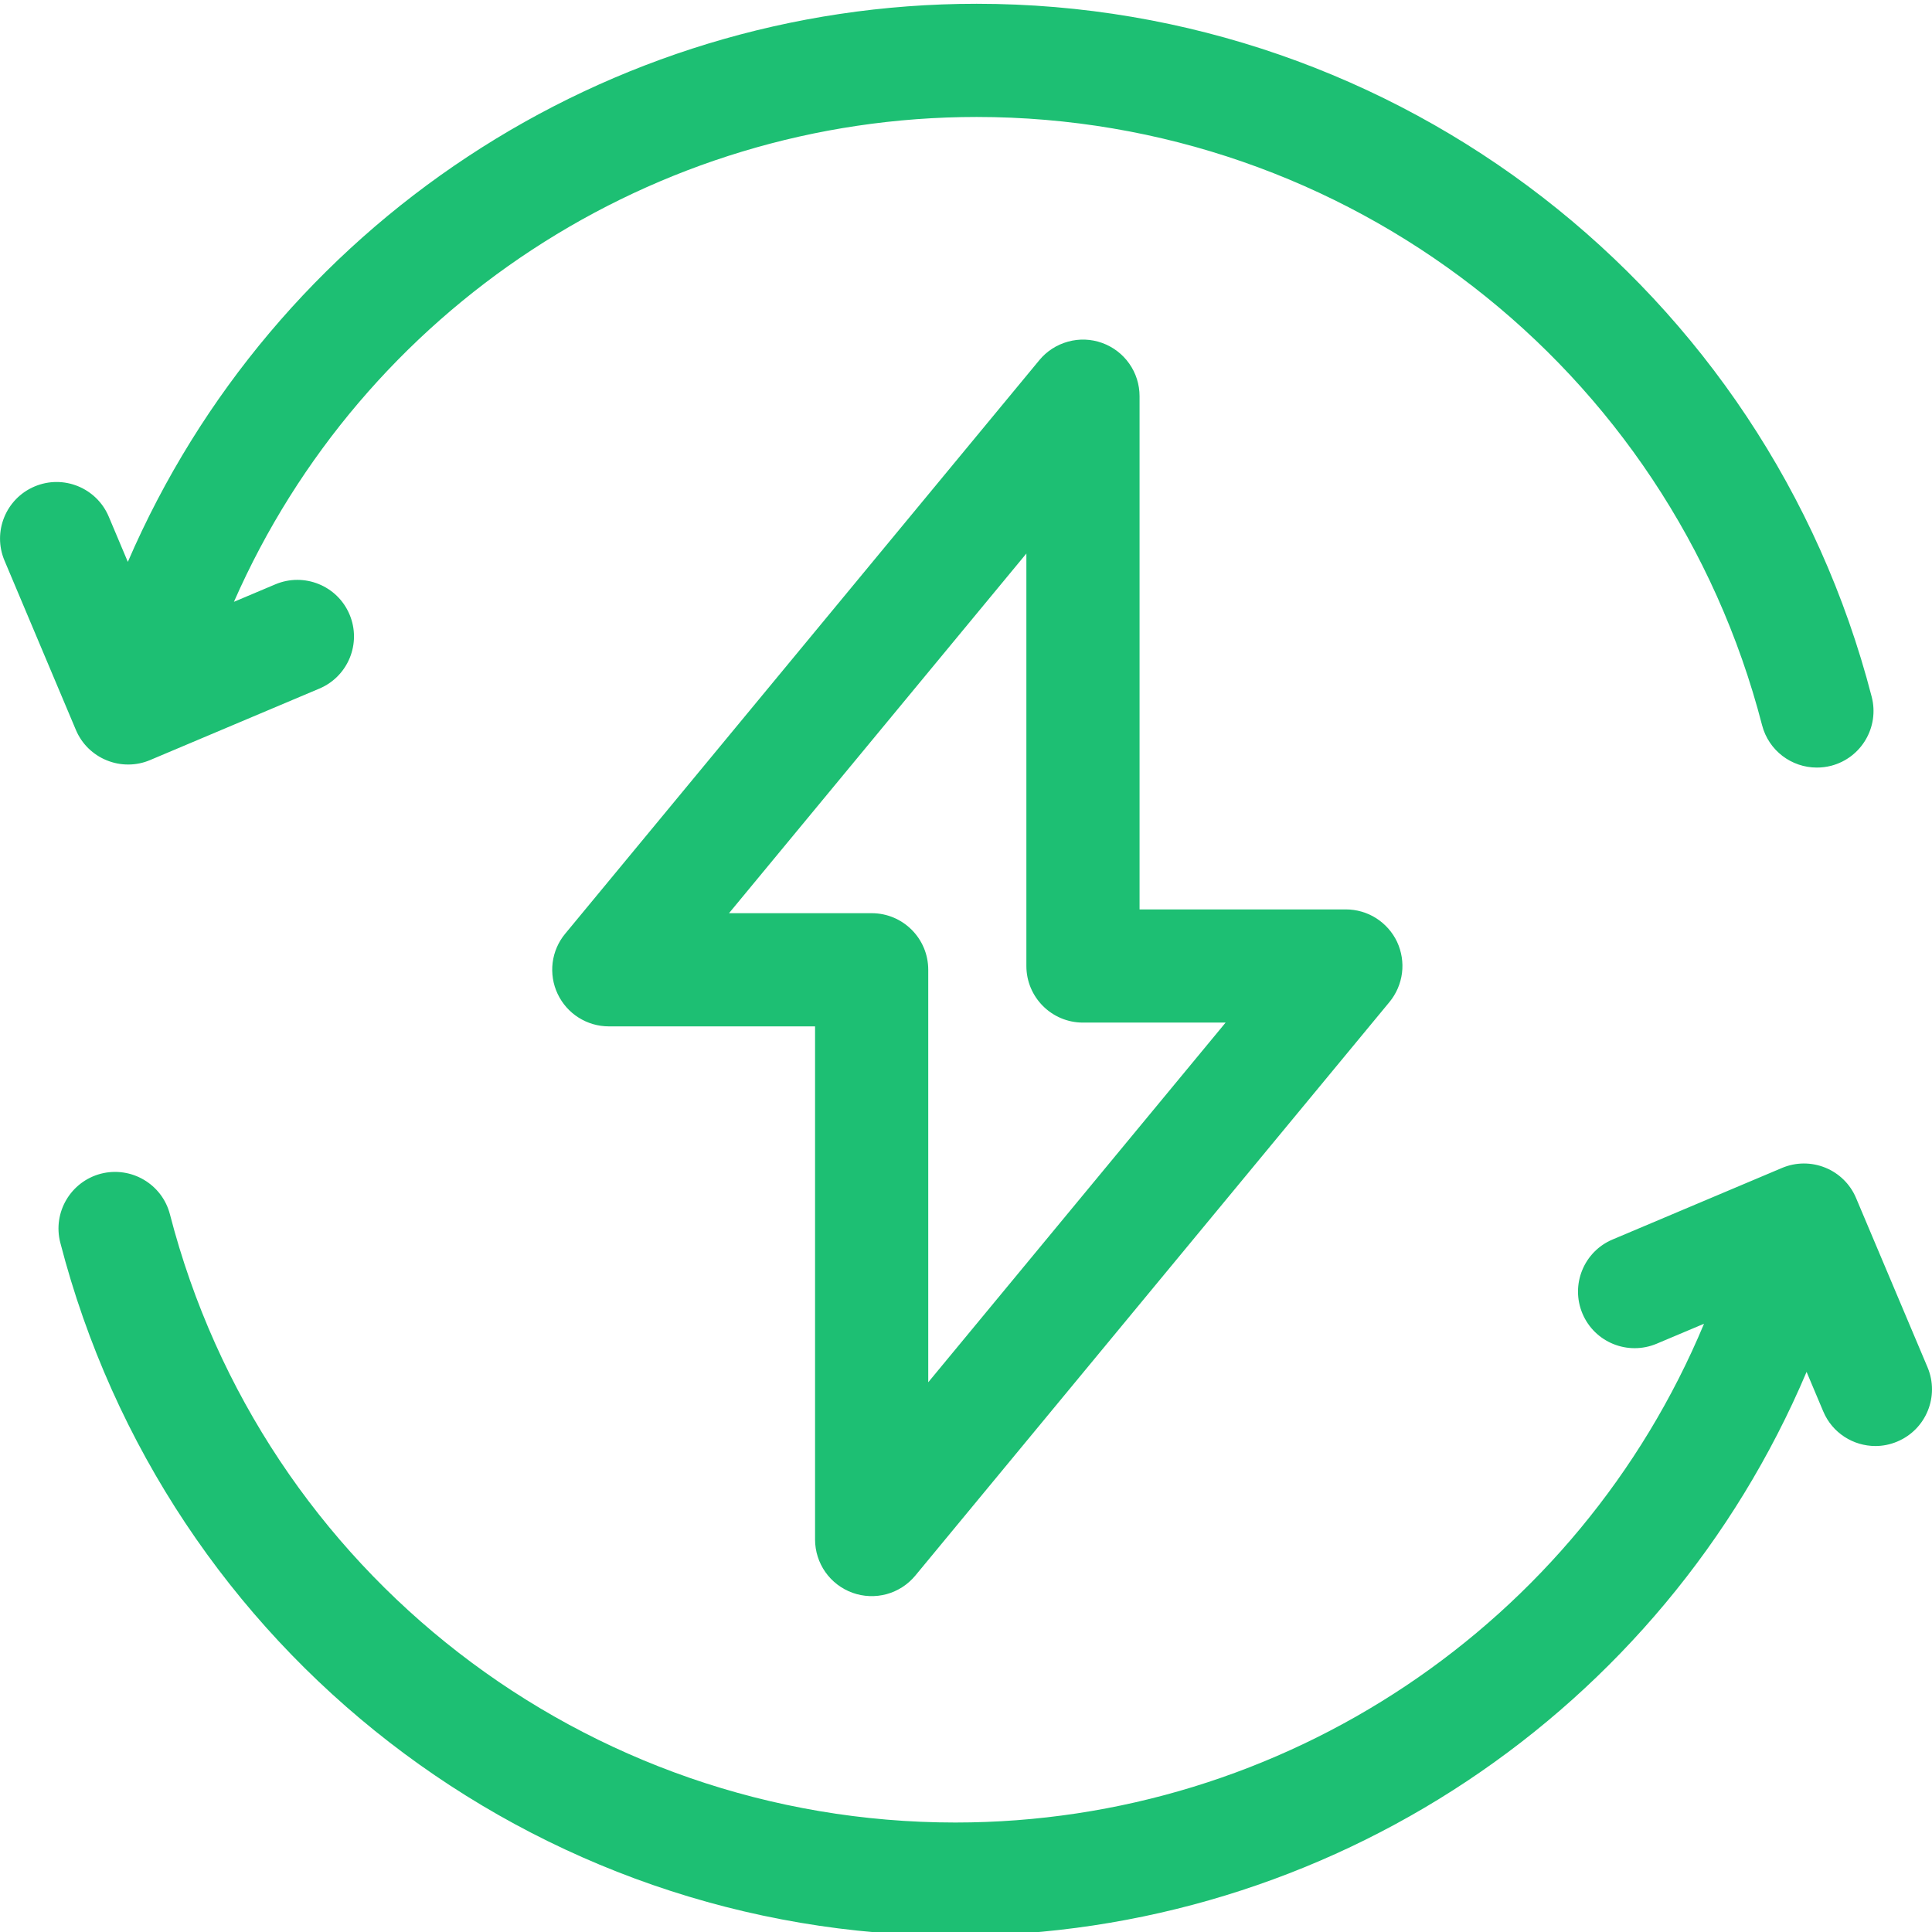 <svg width="24" height="24" viewBox="0 0 24 24" fill="none" xmlns="http://www.w3.org/2000/svg">
<g clip-path="url(#clip0_2_60)">
<path d="M1.326 9.445C1.412 9.48 1.503 9.498 1.596 9.497C1.688 9.497 1.779 9.478 1.864 9.442L3.967 8.554C4.325 8.403 4.493 7.991 4.342 7.633C4.191 7.275 3.778 7.108 3.42 7.259L2.906 7.476C4.502 3.842 8.114 1.453 12.132 1.453C16.727 1.453 20.739 4.56 21.889 9.008C21.971 9.325 22.256 9.535 22.569 9.535C22.628 9.535 22.687 9.528 22.746 9.513C23.122 9.416 23.348 9.032 23.251 8.656C21.94 3.587 17.368 0.047 12.132 0.047C7.527 0.047 3.392 2.8 1.588 6.98L1.351 6.418C1.2 6.06 0.788 5.892 0.43 6.043C0.072 6.194 -0.095 6.607 0.056 6.964L0.943 9.068C0.979 9.153 1.031 9.23 1.097 9.295C1.163 9.359 1.241 9.411 1.326 9.445H1.326ZM23.945 16.986L23.057 14.883C22.985 14.711 22.847 14.575 22.674 14.505C22.501 14.435 22.308 14.436 22.136 14.509L20.033 15.397C19.675 15.547 19.507 15.96 19.658 16.318C19.809 16.676 20.222 16.843 20.58 16.692L21.168 16.444C19.612 20.175 15.95 22.64 11.868 22.64C7.273 22.64 3.261 19.534 2.111 15.085C2.014 14.709 1.63 14.484 1.254 14.58C0.878 14.678 0.652 15.061 0.749 15.437C2.06 20.506 6.632 24.047 11.868 24.047C16.499 24.047 20.655 21.262 22.442 17.042L22.649 17.533C22.762 17.802 23.023 17.963 23.297 17.963C23.388 17.963 23.481 17.945 23.57 17.907C23.928 17.756 24.095 17.344 23.945 16.986Z" fill="#1DBF73"/>
<path d="M10.59 19.786C10.726 19.835 10.874 19.841 11.014 19.803C11.153 19.765 11.278 19.684 11.37 19.573L17.26 12.448C17.345 12.345 17.399 12.22 17.416 12.088C17.433 11.955 17.411 11.821 17.355 11.7C17.298 11.58 17.208 11.478 17.095 11.406C16.983 11.335 16.852 11.297 16.718 11.297H14.156V4.922C14.156 4.777 14.112 4.636 14.028 4.517C13.945 4.399 13.827 4.309 13.691 4.26C13.555 4.211 13.407 4.205 13.267 4.244C13.128 4.282 13.003 4.362 12.911 4.474L7.021 11.599C6.936 11.701 6.882 11.826 6.865 11.959C6.849 12.091 6.87 12.226 6.927 12.346C6.984 12.467 7.074 12.569 7.186 12.64C7.299 12.712 7.43 12.75 7.563 12.75H10.125V19.125C10.125 19.269 10.17 19.411 10.253 19.529C10.336 19.647 10.454 19.737 10.59 19.786ZM9.056 11.344L12.75 6.876V12C12.75 12.388 13.065 12.703 13.453 12.703H15.225L11.531 17.171V12.047C11.531 11.658 11.216 11.344 10.828 11.344H9.056Z" fill="#1DBF73"/>
</g>
<defs>
<clipPath id="clip0_2_60">
<rect width="24" height="24" fill="white"/>
</clipPath>
</defs>
</svg>
